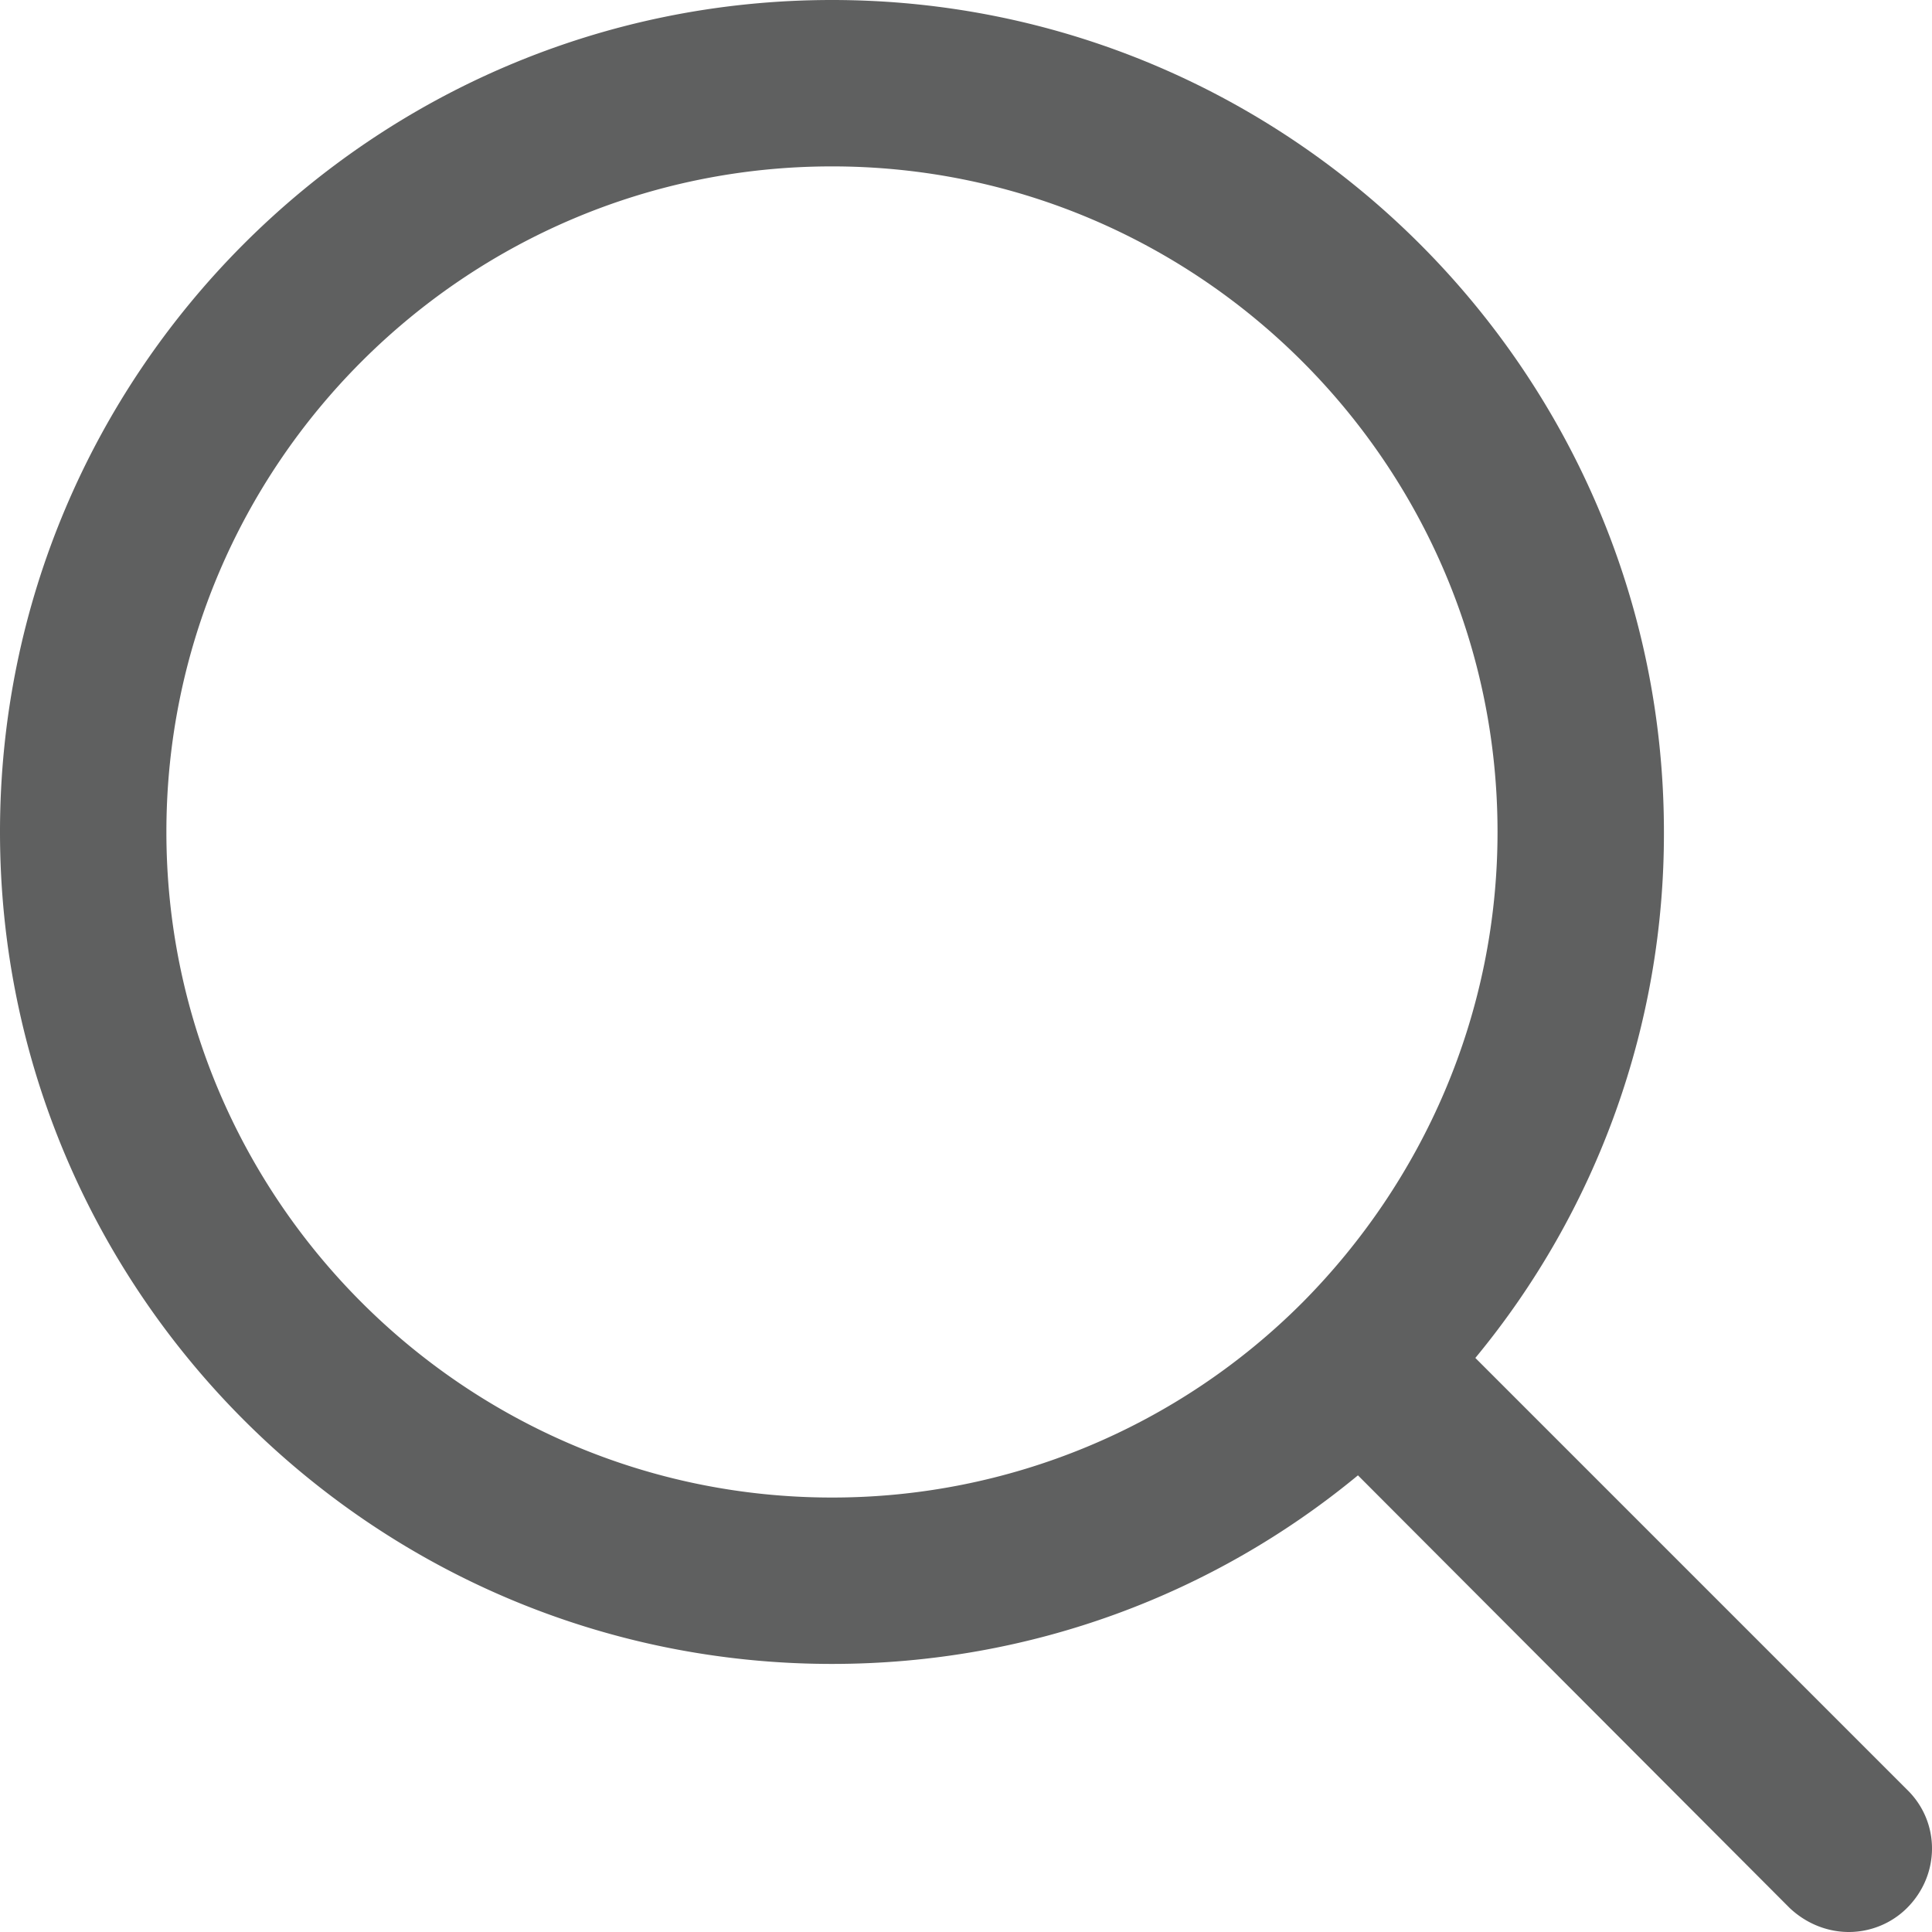 <svg xmlns="http://www.w3.org/2000/svg" viewBox="0 0 20.9 20.9">
  <path d="M20.63 19.36l-4.67-4.67A8.895 8.895 0 0018 9c0-4.96-4.04-9-9-9-4.97 0-9 4.04-9 9s4.03 9 9 9c2.16 0 4.14-.76 5.69-2.04l4.67 4.68c.18.17.41.26.64.26s.46-.09.63-.26c.36-.36.36-.93 0-1.28zm-6.54-5.27A7.18 7.18 0 019 16.2c-3.97 0-7.2-3.23-7.2-7.2S5.03 1.8 9 1.8s7.2 3.23 7.2 7.2c0 1.98-.81 3.78-2.11 5.09z" fill="#5F6060"/>
</svg>

